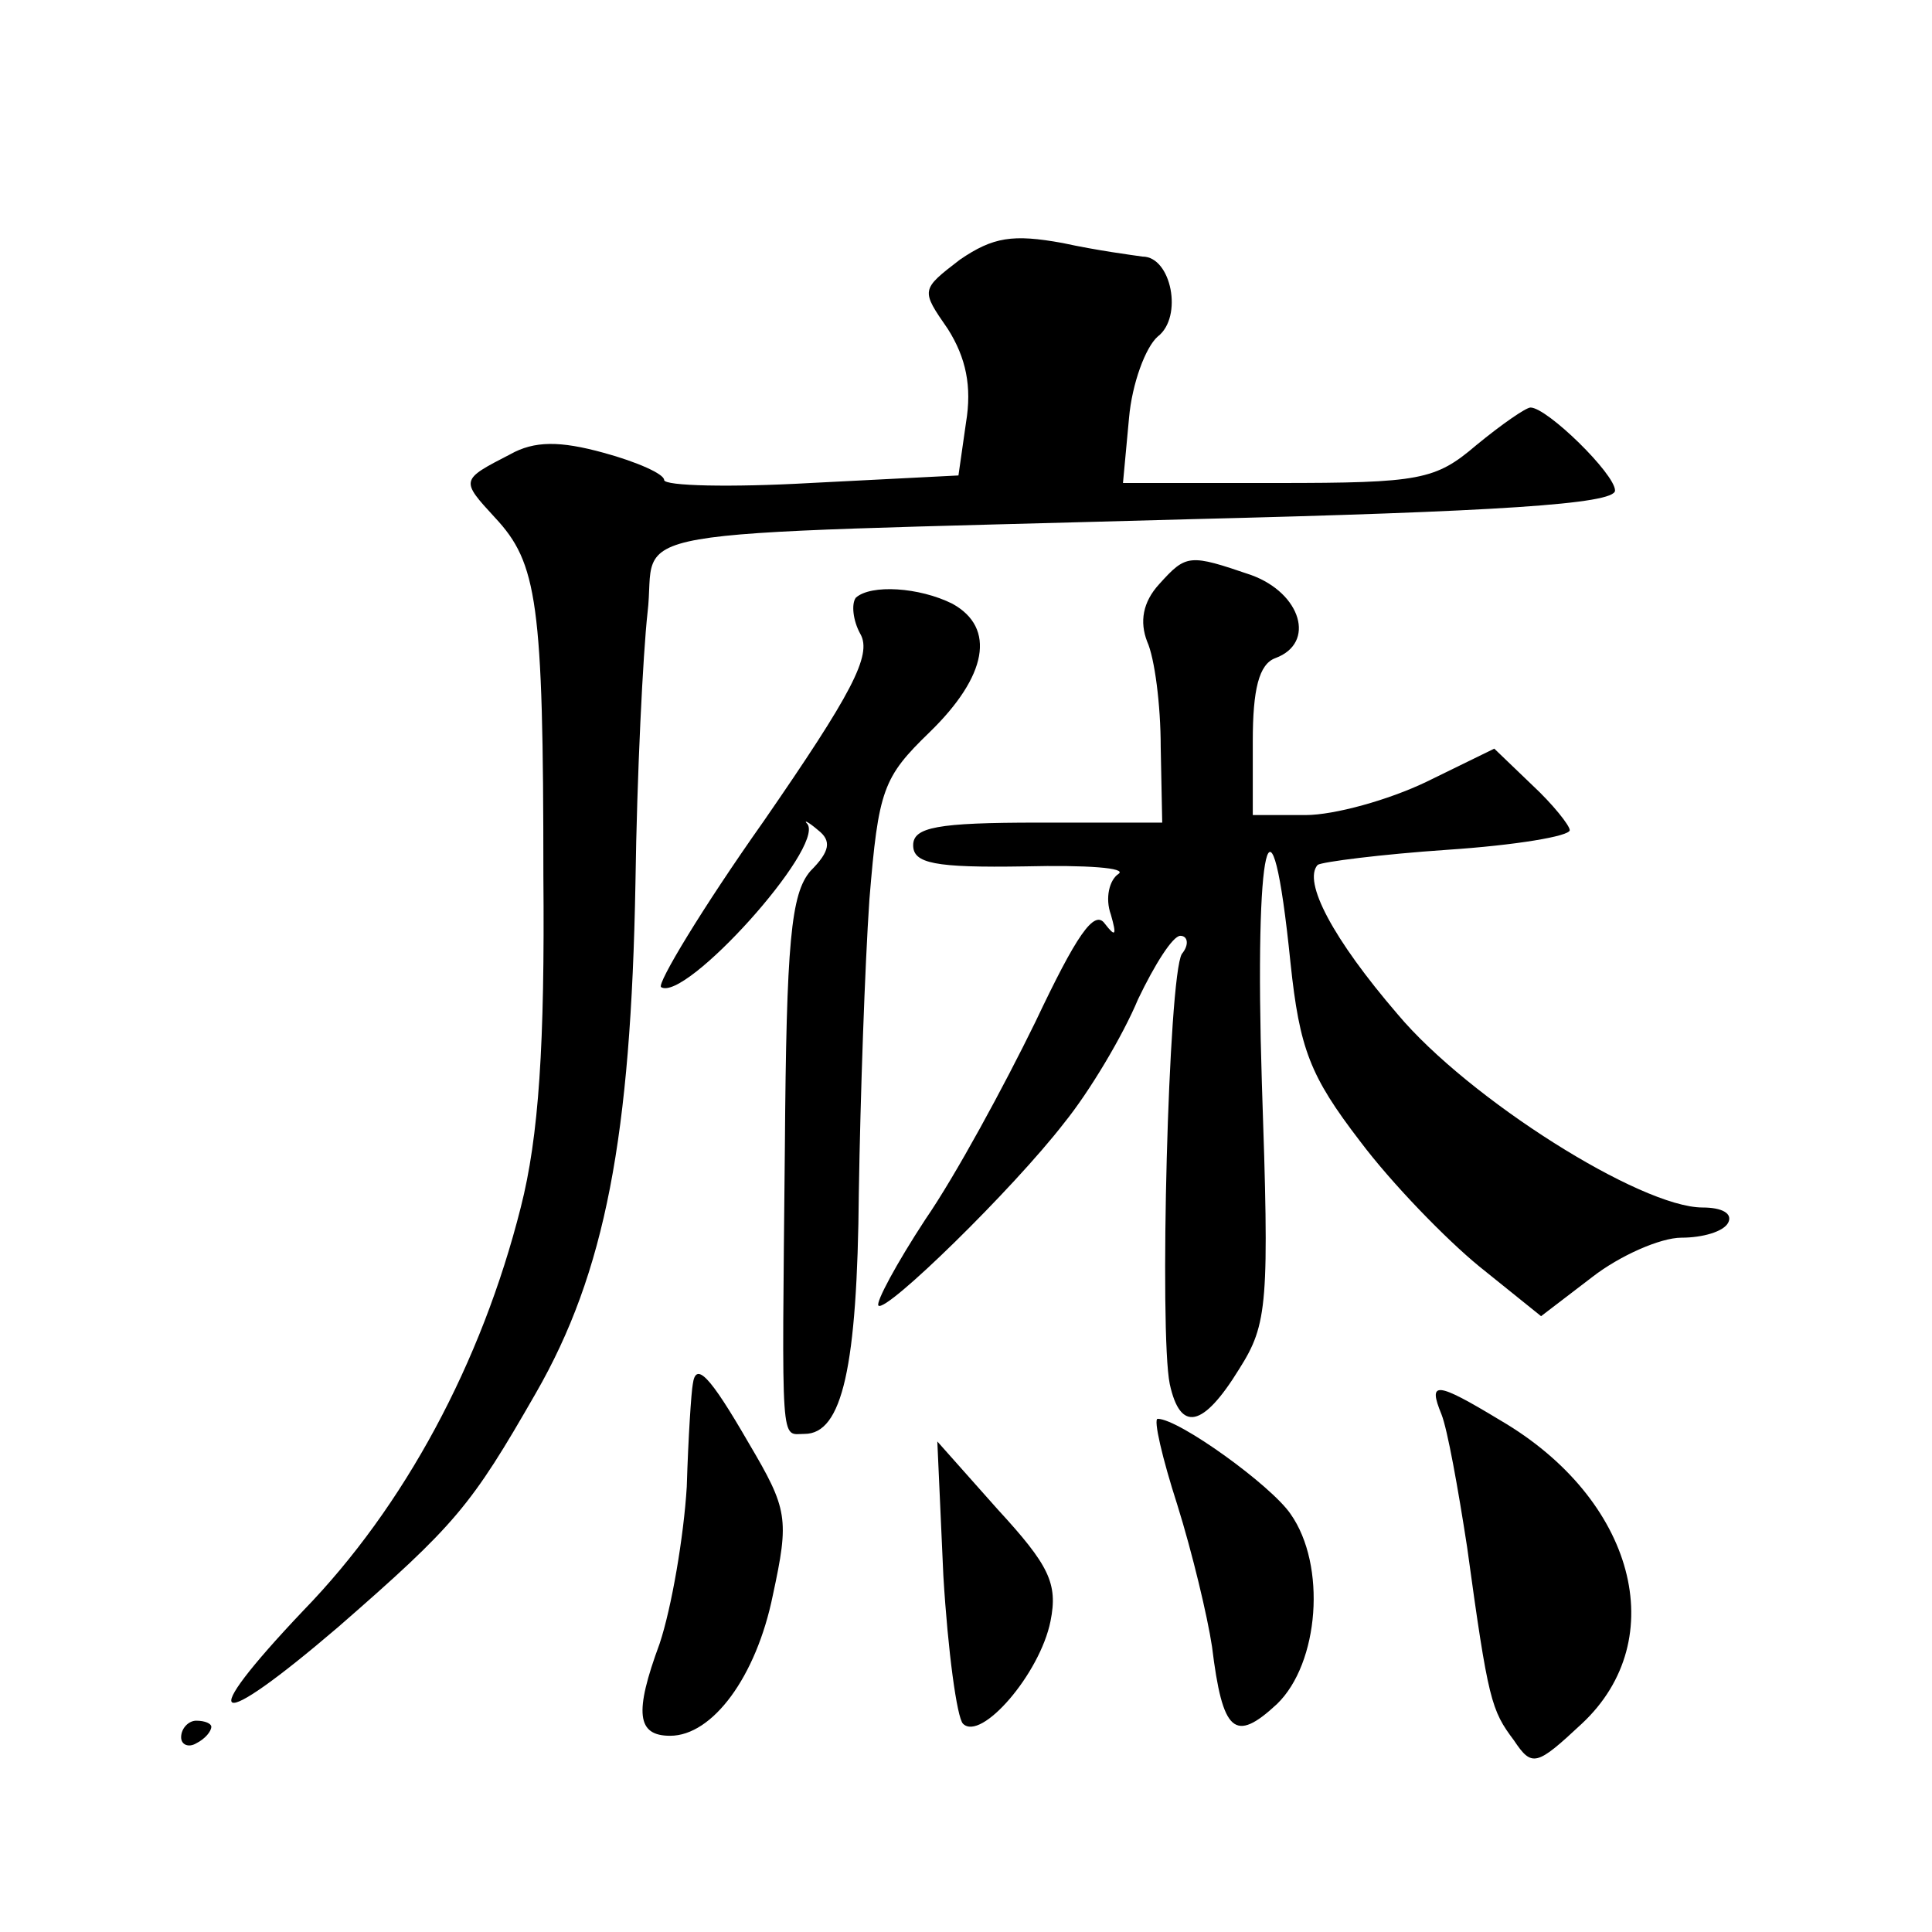 <?xml version="1.0" standalone="no"?>
<!DOCTYPE svg PUBLIC "-//W3C//DTD SVG 20010904//EN"
 "http://www.w3.org/TR/2001/REC-SVG-20010904/DTD/svg10.dtd">
<svg version="1.0" xmlns="http://www.w3.org/2000/svg"
 width="128pt" height="128pt" viewBox="0 0 128 128"
 preserveAspectRatio="xMidYMid meet">
<g transform="translate(0,128) scale(0.1,-0.1)"
fill="#0" stroke="none">
<path d="M636 1108 c-26 -20 -26 -20 -8 -46 12 -19 16 -38 12 -62 l-5 -35 -98 -5
c-53 -3 -97 -2 -97 2 0 4 -18 12 -40 18 -29 8 -46 8 -62 -1 -33 -17 -33 -17 -10
-42 28 -30 32 -56 32 -237 1 -112 -3 -173 -15 -220 -26 -103 -77 -198 -144 -267
-73 -77 -60 -82 23 -11 78 68 88 80 131 155 46 80 63 170 66 338 1 72 5 152 8 179
7 58 -36 51 359 62 203 5 282 10 282 19 0 11 -45 55 -56 55 -3 0 -19 -11 -36 -25
-27 -23 -37 -25 -132 -25 l-102 0 4 43 c2 23 11 47 19 54 17 13 9 53 -10 53 -7
1 -30 4 -53 9 -33 6 -46 4 -68 -11z M768 893 c-11 -12 -13 -25 -8 -38 5 -11 9 -42
9 -70 l1 -50 -82 0 c-67 0 -83 -3 -83 -15 0 -12 14 -15 74 -14 41 1 68 -1 62 -5
-6 -4 -9 -16 -5 -27 4 -14 3 -15 -4 -6 -7 10 -19 -8 -46 -65 -21 -43 -53 -102 -73
-131 -19 -29 -33 -55 -31 -57 5 -5 89 77 123 121 17 21 39 58 49 82 11 23 23 42
28 42 5 0 6 -6 1 -12 -9 -15 -15 -251 -8 -285 7 -32 22 -29 46 10 19 30 20 43 15
190 -5 160 6 207 19 79 6 -57 13 -75 46 -118 21 -28 57 -65 79 -83 l41 -33 34 26
c18 14 45 26 59 26 14 0 28 4 31 10 3 6 -4 10 -17 10 -41 0 -155 72 -202 128 -43
50 -63 88 -53 99 3 2 42 7 86 10 45 3 81 9 81 13 0 3 -11 17 -25 30 l-25 24 -45
-22 c-25 -12 -61 -22 -80 -22 l-35 0 0 49 c0 34 4 51 15 55 27 10 17 43 -16 55
-41 14 -43 14 -61 -6z M567 884 c-3 -4 -2 -15 3 -24 8 -14 -6 -40 -64 -124 -41
-58 -71 -108 -68 -110 16 -10 108 92 97 108 -3 3 0 2 7 -4 9 -7 8 -14 -5 -27 -13
-15 -16 -47 -17 -183 -2 -203 -3 -190 13 -190 25 0 35 44 36 160 1 63 4 150 7 194
6 73 9 81 40 111 38 37 44 69 15 85 -22 11 -54 13 -64 4z M459 363 c-1 -5 -3 -35
-4 -68 -2 -33 -10 -80 -18 -104 -17 -46 -15 -61 7 -61 28 0 57 39 68 93 11 51 10
57 -16 101 -26 45 -35 54 -37 39z M955 343 c4 -10 11 -49 17 -88 14 -102 16 -108
31 -128 12 -18 15 -17 45 11 60 56 35 149 -54 201 -43 26 -48 26 -39 4z M780 283
c10 -32 20 -74 23 -94 7 -57 15 -64 43 -38 28 27 33 92 9 126 -13 19 -74 63 -88
63 -3 0 3 -26 13 -57z M625 236 c3 -50 9 -94 13 -98 12 -12 51 33 58 68 5 25 -1
37 -35 74 l-40 45 4 -89z M120 129 c0 -5 5 -7 10 -4 6 3 10 8 10 11 0 2 -4 4 -10
4 -5 0 -10 -5 -10 -11z"/>
</g>
</svg>
